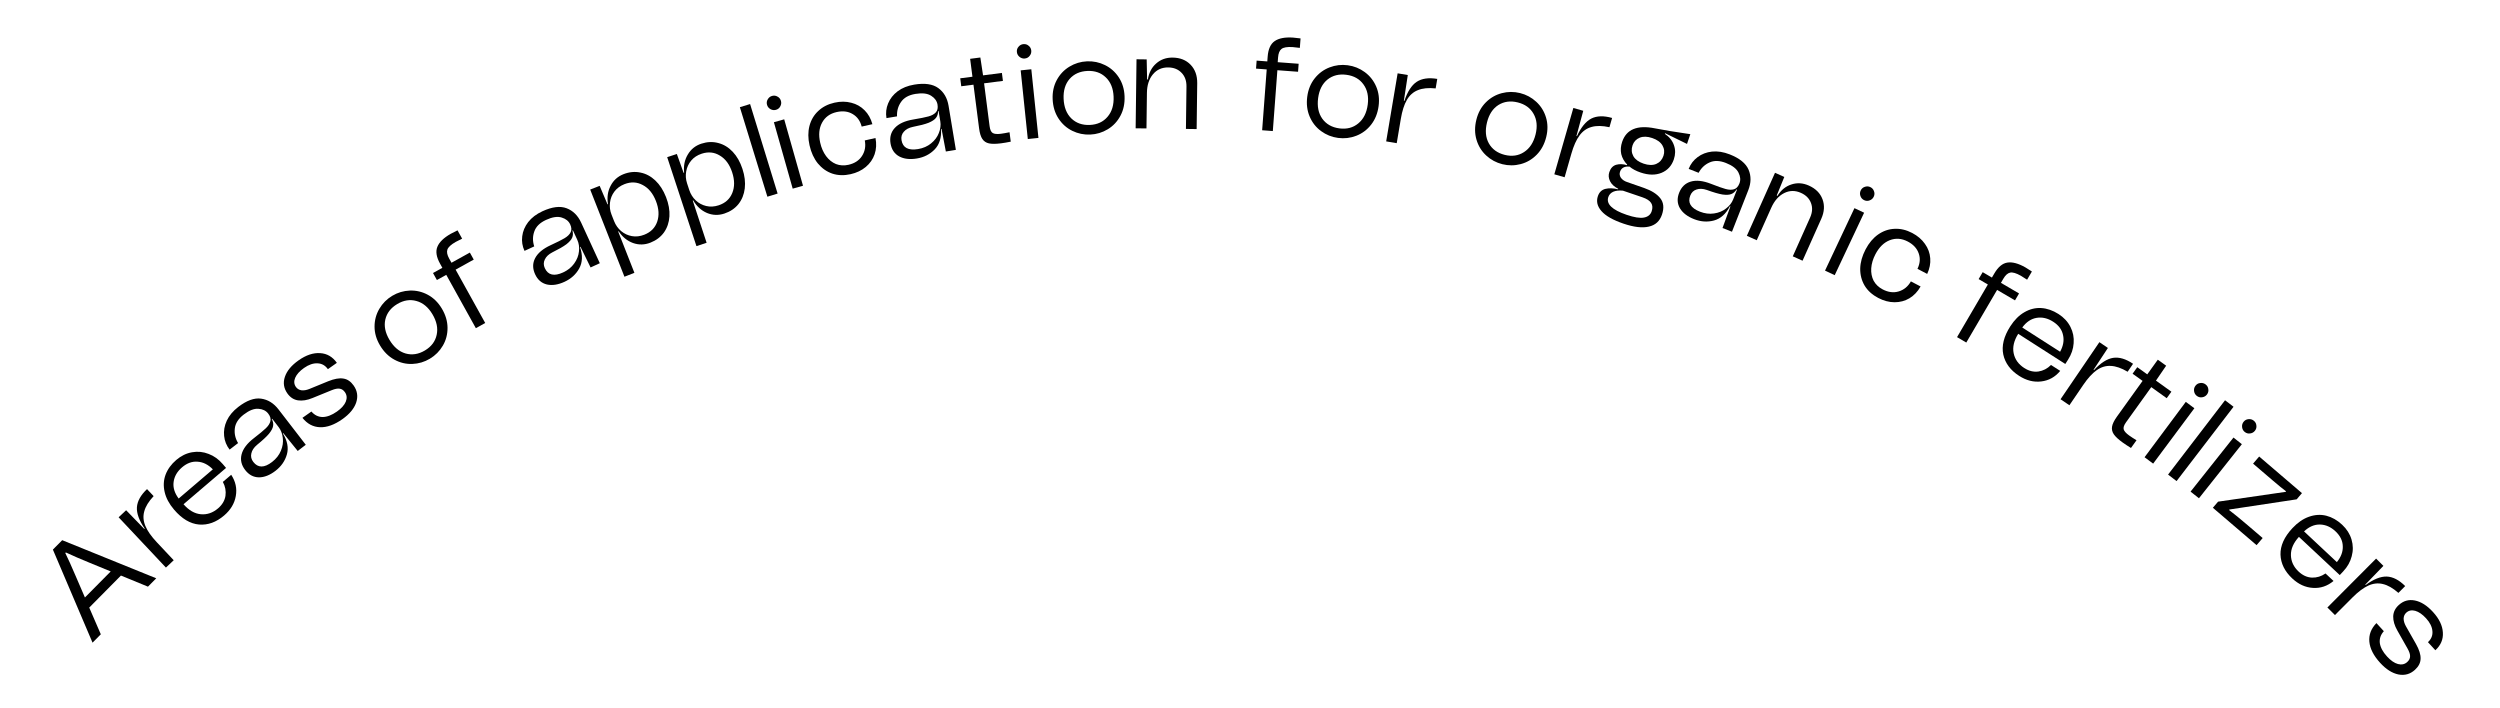 <?xml version="1.0" encoding="UTF-8"?> <svg xmlns="http://www.w3.org/2000/svg" width="897" height="254" viewBox="0 0 897 254" fill="none"><path d="M56.06 207.493L53.089 210.495L43.395 206.506L32.016 218.003L36.172 227.587L33.201 230.589L18.977 197.196L22.319 193.819L56.06 207.493ZM30.47 214.379L39.721 205.031L31.898 201.813C28.883 200.584 26.127 199.388 23.632 198.224L23.429 198.429C24.39 200.37 25.603 203.056 27.069 206.488L30.47 214.379Z" fill="black"></path><path d="M51.912 189.66C49.919 186.746 48.99 184.193 49.125 182.002C49.284 179.788 50.493 177.618 52.755 175.491L55.122 178.009C53.344 179.901 52.224 181.723 51.763 183.475C51.279 185.203 51.418 186.962 52.178 188.751C52.916 190.517 54.283 192.46 56.278 194.581L62.328 201.015L59.531 203.646L42.563 185.604L45.255 183.071L51.773 189.791L51.912 189.66Z" fill="black"></path><path d="M81.109 167.893L65.85 180.921C67.765 183.115 69.838 184.311 72.07 184.51C74.301 184.708 76.354 184.008 78.228 182.408C79.737 181.12 80.626 179.624 80.897 177.92C81.147 176.192 80.836 174.522 79.964 172.91L82.958 170.354C84.539 172.748 85.088 175.288 84.604 177.974C84.144 180.639 82.746 182.968 80.409 184.963C77.586 187.373 74.596 188.454 71.438 188.205C68.259 187.931 65.267 186.152 62.462 182.866C60.696 180.798 59.569 178.689 59.08 176.539C58.57 174.366 58.677 172.297 59.399 170.334C60.146 168.35 61.432 166.579 63.257 165.021C64.985 163.545 66.873 162.628 68.922 162.267C70.97 161.907 72.952 162.108 74.866 162.872C76.784 163.591 78.47 164.802 79.925 166.506L81.109 167.893ZM65.329 167.67C63.577 169.166 62.565 170.913 62.294 172.912C62.023 174.91 62.626 176.899 64.105 178.876L76.37 168.404C74.711 166.707 72.899 165.793 70.935 165.66C68.974 165.483 67.106 166.153 65.329 167.67Z" fill="black"></path><path d="M87.972 168.649C86.605 166.875 86.173 165.006 86.678 163.04C87.189 161.03 88.66 159.087 91.093 157.211C93.069 155.687 94.5 154.503 95.385 153.659C96.269 152.815 96.812 151.972 97.012 151.131C97.237 150.27 96.978 149.358 96.236 148.396C95.434 147.357 94.265 146.783 92.728 146.676C91.17 146.543 89.404 147.239 87.427 148.763C85.501 150.249 84.442 151.914 84.249 153.76C84.037 155.581 84.428 157.32 85.423 158.977L82.382 161.322C81.249 159.852 80.593 158.216 80.415 156.413C80.218 154.585 80.533 152.767 81.36 150.957C82.212 149.128 83.589 147.48 85.489 146.015C88.505 143.689 91.234 142.696 93.677 143.034C96.12 143.373 98.202 144.657 99.921 146.887L109.712 159.582L106.823 161.81L101.629 155.389L101.477 155.507C103.119 158.16 103.604 160.675 102.932 163.053C102.266 165.385 100.906 167.343 98.854 168.925C96.827 170.489 94.843 171.271 92.904 171.271C90.945 171.246 89.301 170.372 87.972 168.649ZM90.881 165.739C92.561 167.919 94.808 167.924 97.621 165.754C99.091 164.621 100.141 163.285 100.774 161.747C101.431 160.189 101.664 158.656 101.47 157.148C101.303 155.621 100.799 154.312 99.958 153.223L97.672 150.258L97.52 150.375C97.98 151.233 98.135 152.063 97.985 152.865C97.862 153.648 97.365 154.576 96.496 155.65C95.608 156.699 94.182 158.021 92.219 159.615C91.093 160.565 90.412 161.595 90.178 162.705C89.923 163.79 90.158 164.802 90.881 165.739Z" fill="black"></path><path d="M122.83 150.408C119.978 152.416 117.308 153.376 114.82 153.288C112.332 153.2 110.23 152.077 108.515 149.919L111.734 147.654C112.841 148.948 114.185 149.607 115.766 149.629C117.354 149.606 119.064 148.95 120.896 147.661C122.492 146.537 123.545 145.365 124.056 144.145C124.574 142.88 124.474 141.737 123.756 140.716C123.24 139.984 122.612 139.565 121.873 139.459C121.16 139.335 120.21 139.515 119.023 139.998L112.09 142.824C110.21 143.599 108.486 143.874 106.918 143.648C105.376 143.403 104.107 142.574 103.112 141.161C101.805 139.303 101.506 137.322 102.216 135.217C102.934 133.068 104.575 131.091 107.139 129.286C109.834 127.389 112.418 126.529 114.891 126.705C117.345 126.856 119.336 128.018 120.865 130.189L117.647 132.455C116.707 131.121 115.473 130.424 113.945 130.365C112.398 130.28 110.774 130.836 109.073 132.034C107.503 133.139 106.45 134.311 105.913 135.55C105.402 136.77 105.488 137.864 106.169 138.832C106.63 139.487 107.284 139.887 108.131 140.034C108.986 140.137 109.919 139.989 110.93 139.59L117.717 136.808C119.941 135.908 121.766 135.582 123.192 135.83C124.627 136.033 125.86 136.868 126.892 138.333C128.218 140.217 128.518 142.256 127.793 144.449C127.049 146.617 125.394 148.603 122.83 150.408Z" fill="black"></path><path d="M154.243 128.707C152.293 129.873 150.187 130.498 147.926 130.582C145.665 130.666 143.509 130.147 141.458 129.024C139.407 127.901 137.709 126.214 136.362 123.961C135.049 121.764 134.391 119.51 134.389 117.2C134.388 114.889 134.959 112.758 136.104 110.806C137.248 108.854 138.796 107.296 140.746 106.13C142.696 104.964 144.801 104.339 147.063 104.255C149.324 104.171 151.472 104.676 153.506 105.772C155.54 106.867 157.214 108.513 158.528 110.711C159.874 112.963 160.556 115.258 160.574 117.596C160.593 119.934 160.029 122.079 158.885 124.03C157.74 125.982 156.193 127.541 154.243 128.707ZM152.469 125.741C154.777 124.361 156.179 122.498 156.677 120.15C157.202 117.785 156.693 115.312 155.149 112.73C153.639 110.203 151.726 108.625 149.411 107.996C147.123 107.35 144.826 107.717 142.519 109.096C140.212 110.475 138.788 112.333 138.246 114.67C137.732 116.991 138.23 119.415 139.741 121.942C141.284 124.524 143.208 126.151 145.512 126.824C147.843 127.481 150.162 127.12 152.469 125.741Z" fill="black"></path><path d="M163.458 86.824C161.795 87.784 160.816 88.692 160.524 89.55C160.231 90.407 160.442 91.48 161.156 92.767L161.994 94.278L168.584 90.623L169.981 93.141L163.475 96.75L174.092 115.89L170.734 117.753L160.117 98.613L156.759 100.475L155.362 97.957L158.72 96.094L157.882 94.583C156.578 92.233 156.256 90.234 156.916 88.587C157.588 86.897 159.19 85.331 161.721 83.891C162.197 83.627 163.01 83.212 164.16 82.647L165.813 85.628C164.607 86.224 163.822 86.623 163.458 86.824Z" fill="black"></path><path d="M191.999 98.407C191.063 96.372 191.061 94.453 191.993 92.651C192.941 90.806 194.81 89.242 197.601 87.958C199.869 86.915 201.528 86.081 202.58 85.457C203.631 84.833 204.348 84.133 204.731 83.358C205.144 82.569 205.096 81.623 204.588 80.518C204.039 79.326 203.028 78.506 201.554 78.057C200.066 77.579 198.188 77.861 195.92 78.904C193.711 79.92 192.305 81.306 191.704 83.062C191.089 84.789 191.081 86.571 191.68 88.409L188.191 90.014C187.416 88.328 187.143 86.586 187.374 84.79C187.591 82.964 188.305 81.262 189.516 79.683C190.756 78.091 192.467 76.794 194.647 75.791C198.107 74.2 200.989 73.843 203.295 74.72C205.6 75.597 207.341 77.315 208.518 79.873L215.216 94.438L211.902 95.963L208.278 88.542L208.104 88.622C209.11 91.576 209.019 94.136 207.832 96.302C206.66 98.426 204.897 100.03 202.542 101.113C200.216 102.183 198.108 102.501 196.218 102.067C194.314 101.604 192.908 100.384 191.999 98.407ZM195.485 96.222C196.635 98.723 198.823 99.231 202.05 97.746C203.737 96.971 205.06 95.904 206.021 94.547C207.01 93.176 207.58 91.734 207.729 90.221C207.908 88.695 207.71 87.306 207.135 86.056L205.57 82.655L205.396 82.735C205.652 83.674 205.617 84.518 205.292 85.266C204.996 86.001 204.304 86.795 203.217 87.647C202.116 88.47 200.431 89.439 198.161 90.553C196.85 91.227 195.956 92.078 195.479 93.108C194.988 94.109 194.99 95.147 195.485 96.222Z" fill="black"></path><path d="M223.723 62.492C225.778 61.685 227.799 61.492 229.787 61.915C231.764 62.307 233.547 63.257 235.136 64.764C236.725 66.272 237.999 68.246 238.959 70.689C239.918 73.131 240.329 75.445 240.191 77.631C240.053 79.817 239.399 81.741 238.23 83.404C237.049 85.037 235.431 86.257 233.376 87.064C231.292 87.883 229.211 87.927 227.136 87.195C225.049 86.433 223.328 85.029 221.974 82.983L221.796 83.053L227.623 97.885L224.049 99.29L211.762 68.016L215.158 66.683L217.969 73.314L218.148 73.243C217.747 70.823 218.057 68.638 219.08 66.689C220.09 64.71 221.638 63.312 223.723 62.492ZM231.174 84.216C233.498 83.303 235.037 81.753 235.794 79.565C236.568 77.335 236.417 74.85 235.34 72.11C234.264 69.37 232.689 67.462 230.616 66.385C228.56 65.267 226.371 65.165 224.048 66.078C222.529 66.674 221.329 67.558 220.449 68.73C219.568 69.901 219.04 71.226 218.864 72.704C218.677 74.153 218.864 75.592 219.426 77.022L220.339 79.345C220.9 80.775 221.749 81.971 222.884 82.935C224.007 83.869 225.29 84.465 226.732 84.724C228.175 84.982 229.655 84.813 231.174 84.216Z" fill="black"></path><path d="M251.641 51.551C253.739 50.861 255.768 50.784 257.729 51.318C259.68 51.822 261.406 52.871 262.907 54.466C264.409 56.06 265.569 58.104 266.389 60.597C267.209 63.09 267.488 65.423 267.226 67.598C266.964 69.772 266.202 71.657 264.941 73.25C263.67 74.814 261.985 75.94 259.888 76.63C257.76 77.33 255.681 77.255 253.65 76.407C251.61 75.529 249.971 74.03 248.735 71.91L248.553 71.97L253.531 87.108L249.883 88.308L239.387 56.389L242.853 55.249L245.284 62.029L245.467 61.969C245.203 59.529 245.637 57.366 246.768 55.478C247.889 53.56 249.513 52.251 251.641 51.551ZM257.851 73.662C260.222 72.882 261.847 71.421 262.726 69.28C263.625 67.097 263.615 64.608 262.695 61.811C261.776 59.015 260.312 57.02 258.303 55.828C256.314 54.596 254.134 54.369 251.763 55.149C250.213 55.659 248.965 56.473 248.019 57.593C247.074 58.712 246.471 60.005 246.212 61.471C245.943 62.907 246.049 64.355 246.529 65.814L247.308 68.185C247.788 69.644 248.567 70.887 249.646 71.913C250.715 72.909 251.962 73.577 253.387 73.917C254.813 74.257 256.301 74.172 257.851 73.662Z" fill="black"></path><path d="M275.337 70.578L265.463 38.462L269.134 37.333L279.008 69.45L275.337 70.578Z" fill="black"></path><path d="M278.414 39.408C277.737 39.6 277.082 39.519 276.45 39.166C275.818 38.813 275.406 38.297 275.214 37.62C275.014 36.912 275.095 36.257 275.457 35.656C275.81 35.024 276.325 34.612 277.003 34.42C277.711 34.22 278.365 34.301 278.967 34.663C279.59 34.985 280.002 35.5 280.202 36.209C280.394 36.886 280.313 37.541 279.96 38.173C279.637 38.796 279.122 39.208 278.414 39.408ZM284.421 67.689L277.677 43.857L281.372 42.812L288.116 66.644L284.421 67.689Z" fill="black"></path><path d="M290.46 52.133C289.899 49.635 289.889 47.325 290.429 45.203C290.993 43.043 292.049 41.248 293.597 39.818C295.139 38.356 297.08 37.363 299.422 36.837C301.545 36.36 303.547 36.369 305.43 36.864C307.305 37.329 308.902 38.233 310.221 39.576C311.532 40.889 312.463 42.549 313.012 44.557L309.172 45.42C308.647 43.374 307.572 41.877 305.949 40.929C304.319 39.951 302.396 39.711 300.179 40.209C297.775 40.749 296.029 42.026 294.94 44.042C293.875 46.019 293.655 48.398 294.28 51.176C294.7 53.05 295.407 54.662 296.399 56.013C297.385 57.333 298.565 58.282 299.941 58.858C301.341 59.397 302.837 59.487 304.429 59.129C306.615 58.638 308.232 57.586 309.28 55.973C310.352 54.322 310.688 52.459 310.287 50.385L314.128 49.522C314.528 51.596 314.423 53.539 313.813 55.349C313.196 57.127 312.142 58.643 310.653 59.896C309.163 61.149 307.341 62.017 305.187 62.501C302.845 63.027 300.665 62.959 298.647 62.297C296.622 61.604 294.889 60.387 293.448 58.644C292.038 56.895 291.042 54.724 290.46 52.133Z" fill="black"></path><path d="M319.526 51.478C319.159 49.268 319.663 47.417 321.037 45.923C322.437 44.394 324.653 43.377 327.683 42.874C330.145 42.465 331.966 42.098 333.145 41.773C334.323 41.448 335.199 40.962 335.773 40.315C336.379 39.663 336.582 38.737 336.383 37.538C336.168 36.243 335.408 35.185 334.104 34.364C332.795 33.511 330.909 33.288 328.447 33.697C326.048 34.095 324.327 35.062 323.284 36.598C322.236 38.102 321.759 39.819 321.852 41.75L318.064 42.378C317.76 40.547 317.956 38.796 318.652 37.123C319.342 35.419 320.479 33.965 322.063 32.762C323.679 31.553 325.671 30.752 328.039 30.359C331.795 29.735 334.67 30.15 336.663 31.604C338.656 33.057 339.883 35.173 340.344 37.95L342.969 53.766L339.37 54.364L337.829 46.25L337.639 46.282C337.832 49.396 337.07 51.842 335.354 53.619C333.664 55.359 331.541 56.442 328.984 56.866C326.458 57.285 324.341 57.036 322.632 56.12C320.917 55.172 319.882 53.624 319.526 51.478ZM323.464 50.289C323.915 53.004 325.892 54.07 329.396 53.489C331.227 53.185 332.785 52.505 334.069 51.448C335.385 50.386 336.314 49.145 336.857 47.725C337.432 46.3 337.606 44.909 337.381 43.551L336.768 39.858L336.578 39.889C336.578 40.862 336.322 41.667 335.811 42.303C335.332 42.934 334.456 43.518 333.182 44.053C331.904 44.558 330.023 45.048 327.539 45.525C326.098 45.83 325.011 46.415 324.279 47.283C323.542 48.119 323.27 49.121 323.464 50.289Z" fill="black"></path><path d="M359.848 29.026L353.088 29.896L355.068 45.273C355.235 46.574 355.615 47.396 356.208 47.739C356.8 48.083 357.763 48.169 359.096 47.997C359.953 47.886 360.994 47.704 362.22 47.45L362.655 50.83C361.334 51.096 360.166 51.295 359.151 51.426C357.31 51.663 355.875 51.67 354.846 51.448C353.817 51.225 353.023 50.698 352.465 49.867C351.906 49.035 351.514 47.747 351.29 46.001L349.279 30.386L344.9 30.95L344.532 28.093L348.912 27.53L348.084 21.103L351.75 20.631L352.72 27.039L359.481 26.169L359.848 29.026Z" fill="black"></path><path d="M367.706 20.991C367.006 21.063 366.375 20.871 365.813 20.415C365.251 19.959 364.933 19.38 364.86 18.68C364.784 17.948 364.976 17.317 365.436 16.787C365.892 16.224 366.471 15.907 367.171 15.834C367.903 15.758 368.534 15.95 369.065 16.41C369.623 16.834 369.941 17.413 370.017 18.145C370.089 18.845 369.898 19.476 369.441 20.038C369.017 20.597 368.438 20.915 367.706 20.991ZM368.775 49.883L366.218 25.247L370.037 24.851L372.594 49.486L368.775 49.883Z" fill="black"></path><path d="M391.176 48.283C388.907 48.383 386.757 47.934 384.726 46.935C382.696 45.935 381.045 44.455 379.773 42.493C378.501 40.532 377.808 38.24 377.692 35.619C377.578 33.061 378.069 30.765 379.165 28.731C380.26 26.696 381.774 25.092 383.708 23.917C385.642 22.743 387.744 22.105 390.014 22.005C392.284 21.904 394.434 22.354 396.464 23.353C398.494 24.352 400.144 25.817 401.415 27.747C402.685 29.676 403.377 31.92 403.49 34.477C403.606 37.099 403.117 39.443 402.024 41.509C400.93 43.575 399.416 45.196 397.482 46.371C395.548 47.545 393.446 48.183 391.176 48.283ZM391.024 44.831C393.709 44.712 395.828 43.737 397.381 41.907C398.965 40.075 399.691 37.656 399.558 34.651C399.428 31.71 398.494 29.413 396.755 27.761C395.048 26.106 392.852 25.339 390.167 25.457C387.481 25.576 385.346 26.535 383.76 28.335C382.206 30.134 381.494 32.504 381.624 35.445C381.757 38.45 382.677 40.795 384.385 42.481C386.126 44.166 388.338 44.949 391.024 44.831Z" fill="black"></path><path d="M420.75 20.663C423.437 20.697 425.587 21.556 427.198 23.24C428.808 24.925 429.597 27.127 429.562 29.847L429.354 46.31L425.514 46.261L425.707 31.046C425.733 28.998 425.145 27.359 423.945 26.128C422.745 24.864 421.153 24.22 419.169 24.195C416.897 24.166 415.062 24.991 413.665 26.67C412.268 28.348 411.552 30.563 411.517 33.315L411.355 46.082L407.468 46.033L407.781 21.267L411.429 21.313L411.578 28.515L411.866 28.519C412.216 26.123 413.2 24.215 414.818 22.796C416.437 21.344 418.414 20.633 420.75 20.663Z" fill="black"></path><path d="M463.759 16.889C461.842 16.778 460.525 17 459.81 17.556C459.094 18.113 458.681 19.125 458.572 20.592L458.443 22.316L465.957 22.878L465.742 25.75L458.323 25.195L456.689 47.022L452.859 46.735L454.494 24.908L450.665 24.621L450.88 21.749L454.709 22.036L454.838 20.313C455.039 17.632 455.867 15.785 457.323 14.771C458.813 13.727 461.011 13.298 463.917 13.484C464.46 13.524 465.367 13.624 466.639 13.784L466.384 17.182C465.049 17.018 464.173 16.921 463.759 16.889Z" fill="black"></path><path d="M480.103 49.487C477.851 49.189 475.813 48.37 473.989 47.031C472.165 45.691 470.799 43.945 469.89 41.791C468.982 39.636 468.7 37.259 469.044 34.658C469.381 32.12 470.266 29.945 471.701 28.134C473.135 26.323 474.907 25.008 477.017 24.191C479.127 23.373 481.308 23.113 483.56 23.412C485.812 23.71 487.85 24.529 489.674 25.868C491.498 27.208 492.867 28.939 493.78 31.061C494.693 33.183 494.981 35.513 494.644 38.051C494.3 40.653 493.408 42.875 491.969 44.718C490.531 46.56 488.756 47.891 486.647 48.709C484.537 49.526 482.356 49.786 480.103 49.487ZM480.558 46.062C483.222 46.415 485.479 45.826 487.328 44.296C489.209 42.77 490.347 40.516 490.743 37.534C491.129 34.615 490.612 32.19 489.189 30.259C487.798 28.331 485.771 27.191 483.106 26.838C480.441 26.484 478.171 27.055 476.294 28.549C474.449 30.048 473.333 32.256 472.946 35.175C472.551 38.157 473.047 40.627 474.433 42.587C475.851 44.55 477.893 45.708 480.558 46.062Z" fill="black"></path><path d="M503.894 36.208C505.009 32.859 506.481 30.575 508.308 29.358C510.167 28.145 512.627 27.797 515.688 28.312L515.114 31.72C512.532 31.448 510.403 31.657 508.729 32.349C507.061 33.009 505.744 34.183 504.778 35.87C503.818 37.526 503.096 39.789 502.613 42.661L501.147 51.37L497.36 50.733L501.471 26.309L505.116 26.922L503.704 36.176L503.894 36.208Z" fill="black"></path><path d="M539.041 58.916C536.837 58.365 534.904 57.321 533.243 55.785C531.582 54.248 530.421 52.359 529.761 50.116C529.101 47.873 529.089 45.479 529.725 42.933C530.346 40.449 531.471 38.389 533.1 36.751C534.73 35.113 536.639 34.007 538.828 33.432C541.016 32.857 543.212 32.845 545.417 33.396C547.621 33.947 549.554 34.99 551.215 36.527C552.876 38.063 554.04 39.937 554.708 42.149C555.376 44.361 555.4 46.709 554.779 49.192C554.143 51.738 553.007 53.845 551.369 55.514C549.732 57.183 547.819 58.305 545.631 58.88C543.442 59.454 541.246 59.466 539.041 58.916ZM539.879 55.563C542.487 56.214 544.796 55.884 546.806 54.572C548.847 53.268 550.232 51.157 550.961 48.238C551.674 45.382 551.433 42.914 550.238 40.834C549.073 38.762 547.187 37.4 544.579 36.749C541.971 36.097 539.651 36.408 537.617 37.681C535.615 38.962 534.257 41.031 533.544 43.887C532.815 46.805 533.029 49.316 534.185 51.419C535.373 53.53 537.271 54.911 539.879 55.563Z" fill="black"></path><path d="M565.815 48.844C567.299 45.641 569.018 43.538 570.971 42.533C572.954 41.538 575.438 41.468 578.421 42.323L577.468 45.645C574.933 45.085 572.794 45.054 571.053 45.553C569.321 46.022 567.88 47.04 566.731 48.608C565.591 50.145 564.62 52.313 563.817 55.112L561.382 63.602L557.691 62.543L564.52 38.735L568.073 39.754L565.63 48.791L565.815 48.844Z" fill="black"></path><path d="M605.298 51.641L597.474 47.813L597.351 48.025C598.974 49.118 600.063 50.486 600.62 52.128C601.187 53.741 601.172 55.425 600.574 57.183C599.781 59.515 598.303 61.126 596.143 62.013C593.982 62.9 591.477 62.86 588.63 61.891C587.024 61.345 585.708 60.644 584.681 59.788C582.88 59.615 581.743 60.225 581.269 61.619C581.012 62.376 581.119 63.105 581.59 63.806C582.102 64.488 582.827 64.988 583.767 65.307L589.931 67.455C592.617 68.402 594.548 69.633 595.723 71.148C596.928 72.674 597.123 74.633 596.309 77.026C595.516 79.359 593.949 80.786 591.608 81.308C589.257 81.861 586.233 81.508 582.537 80.251C578.72 78.953 576.073 77.444 574.596 75.725C573.108 74.036 572.684 72.252 573.323 70.374C573.797 68.981 574.682 68.116 575.98 67.78C577.307 67.454 578.83 67.498 580.548 67.914L580.61 67.732C579.197 67.015 578.221 66.108 577.682 65.012C577.142 63.916 577.057 62.822 577.428 61.732C577.902 60.338 578.722 59.468 579.888 59.121C581.084 58.784 582.369 58.832 583.743 59.266L583.82 59.039C582.744 57.929 582.038 56.675 581.703 55.276C581.408 53.858 581.518 52.391 582.033 50.877C583.558 46.393 587.469 44.782 593.766 46.045C596.899 46.671 601.14 47.37 606.488 48.142L605.298 51.641ZM596.848 55.915C597.291 54.612 597.172 53.372 596.491 52.194C595.81 51.016 594.591 50.128 592.834 49.531C591.077 48.933 589.569 48.894 588.311 49.412C587.053 49.931 586.203 50.841 585.759 52.144C585.285 53.538 585.384 54.838 586.054 56.047C586.735 57.225 587.954 58.113 589.712 58.71C591.469 59.308 592.976 59.347 594.234 58.829C595.503 58.28 596.374 57.309 596.848 55.915ZM582.306 68.41C580.9 68.27 579.74 68.4 578.827 68.799C577.944 69.208 577.359 69.837 577.07 70.685C576.225 73.17 578.408 75.298 583.619 77.07C586.346 77.998 588.413 78.329 589.821 78.064C591.26 77.81 592.19 77.062 592.613 75.82C593.015 74.638 592.95 73.636 592.419 72.813C591.887 71.99 590.849 71.316 589.304 70.79L582.306 68.41Z" fill="black"></path><path d="M602.48 69.157C603.299 67.072 604.681 65.741 606.626 65.163C608.613 64.568 611.036 64.832 613.896 65.954C616.219 66.866 617.97 67.485 619.149 67.81C620.328 68.135 621.329 68.167 622.153 67.906C623.008 67.657 623.657 66.967 624.101 65.835C624.58 64.613 624.471 63.316 623.773 61.942C623.086 60.538 621.581 59.38 619.258 58.468C616.994 57.579 615.021 57.527 613.338 58.31C611.667 59.064 610.377 60.293 609.467 61.999L605.892 60.596C606.57 58.868 607.637 57.465 609.092 56.386C610.558 55.277 612.28 54.612 614.258 54.391C616.265 54.182 618.385 54.516 620.62 55.393C624.164 56.784 626.419 58.615 627.385 60.884C628.35 63.154 628.319 65.599 627.29 68.221L621.432 83.144L618.036 81.811L620.874 74.056L620.695 73.986C619.263 76.758 617.355 78.467 614.97 79.113C612.627 79.74 610.249 79.58 607.836 78.633C605.453 77.698 603.763 76.398 602.766 74.735C601.781 73.042 601.685 71.182 602.48 69.157ZM606.471 70.156C605.466 72.718 606.616 74.648 609.923 75.945C611.65 76.624 613.336 76.838 614.981 76.59C616.655 76.353 618.089 75.765 619.283 74.824C620.508 73.895 621.371 72.79 621.874 71.509L623.242 68.024L623.063 67.954C622.563 68.789 621.931 69.349 621.166 69.633C620.431 69.929 619.38 69.98 618.012 69.787C616.656 69.564 614.789 69.021 612.413 68.157C611.019 67.678 609.786 67.624 608.712 67.993C607.651 68.333 606.904 69.054 606.471 70.156Z" fill="black"></path><path d="M649.021 66.584C651.475 67.681 653.108 69.322 653.919 71.507C654.73 73.692 654.581 76.026 653.471 78.509L646.755 93.541L643.249 91.974L649.456 78.082C650.292 76.212 650.402 74.474 649.788 72.868C649.187 71.232 647.981 70.01 646.169 69.201C644.095 68.274 642.084 68.304 640.136 69.291C638.188 70.278 636.652 72.028 635.529 74.54L630.321 86.198L626.771 84.611L636.875 61.998L640.206 63.486L637.488 70.158L637.751 70.275C639.022 68.215 640.682 66.853 642.73 66.192C644.791 65.5 646.888 65.631 649.021 66.584Z" fill="black"></path><path d="M668.849 71.815C668.212 71.515 667.771 71.024 667.526 70.343C667.281 69.661 667.309 69.002 667.609 68.365C667.922 67.699 668.413 67.258 669.081 67.042C669.762 66.797 670.421 66.825 671.058 67.125C671.724 67.439 672.165 67.929 672.381 68.597C672.64 69.249 672.612 69.909 672.298 70.574C671.998 71.211 671.508 71.652 670.826 71.897C670.174 72.156 669.515 72.128 668.849 71.815ZM654.819 97.094L665.373 74.688L668.847 76.324L658.293 98.731L654.819 97.094Z" fill="black"></path><path d="M669.38 89.459C670.569 87.192 672.057 85.424 673.842 84.156C675.67 82.875 677.637 82.19 679.743 82.102C681.863 81.986 683.987 82.485 686.112 83.6C688.039 84.61 689.56 85.913 690.674 87.51C691.803 89.077 692.435 90.8 692.57 92.678C692.721 94.527 692.355 96.395 691.474 98.282L687.989 96.454C688.913 94.553 689.063 92.717 688.439 90.945C687.83 89.144 686.519 87.715 684.507 86.66C682.325 85.516 680.166 85.359 678.032 86.191C675.941 87.01 674.234 88.68 672.911 91.202C672.019 92.902 671.514 94.589 671.396 96.261C671.292 97.905 671.578 99.392 672.254 100.722C672.973 102.038 674.055 103.076 675.5 103.834C677.484 104.874 679.397 105.119 681.24 104.568C683.126 104.003 684.588 102.8 685.625 100.96L689.111 102.788C688.074 104.628 686.736 106.041 685.1 107.025C683.478 107.982 681.694 108.455 679.748 108.446C677.801 108.437 675.85 107.92 673.895 106.894C671.77 105.78 670.152 104.317 669.042 102.506C667.947 100.667 667.414 98.617 667.443 96.356C667.501 94.11 668.147 91.811 669.38 89.459Z" fill="black"></path><path d="M725.093 98.944C723.42 98.002 722.14 97.623 721.252 97.808C720.365 97.993 719.55 98.721 718.806 99.992L717.933 101.483L724.437 105.29L722.982 107.775L716.561 104.017L705.504 122.906L702.19 120.966L713.247 102.077L709.933 100.137L711.388 97.651L714.702 99.591L715.575 98.1C716.933 95.78 718.489 94.485 720.242 94.213C722.039 93.93 724.202 94.511 726.732 95.954C727.201 96.229 727.972 96.717 729.044 97.419L727.323 100.36C726.195 99.626 725.452 99.154 725.093 98.944Z" fill="black"></path><path d="M741.029 130.594L724.136 119.768C722.592 122.237 722.048 124.568 722.505 126.761C722.962 128.954 724.227 130.715 726.302 132.045C727.972 133.115 729.662 133.533 731.371 133.298C733.097 133.036 734.605 132.254 735.896 130.953L739.21 133.076C737.376 135.284 735.105 136.546 732.394 136.861C729.71 137.194 727.075 136.531 724.489 134.874C721.364 132.871 719.462 130.322 718.785 127.228C718.125 124.106 718.961 120.727 721.291 117.09C722.759 114.799 724.451 113.109 726.366 112.018C728.299 110.9 730.309 110.402 732.397 110.524C734.512 110.663 736.58 111.381 738.601 112.676C740.514 113.901 741.94 115.442 742.879 117.298C743.818 119.154 744.199 121.109 744.023 123.163C743.892 125.207 743.222 127.172 742.013 129.058L741.029 130.594ZM736.667 115.427C734.727 114.184 732.761 113.722 730.77 114.042C728.778 114.362 727.051 115.516 725.586 117.505L739.165 126.207C740.308 124.127 740.658 122.128 740.215 120.209C739.816 118.281 738.634 116.687 736.667 115.427Z" fill="black"></path><path d="M751.327 132.776C753.739 130.198 756.03 128.738 758.199 128.395C760.394 128.07 762.775 128.78 765.341 130.527L763.396 133.384C761.163 132.058 759.142 131.359 757.332 131.289C755.54 131.192 753.853 131.708 752.272 132.838C750.708 133.941 749.107 135.697 747.468 138.104L742.499 145.405L739.324 143.245L753.26 122.769L756.315 124.849L751.168 132.668L751.327 132.776Z" fill="black"></path><path d="M777.415 142.877L771.878 138.902L762.837 151.497C762.072 152.563 761.789 153.423 761.988 154.078C762.187 154.734 762.833 155.453 763.925 156.237C764.627 156.741 765.512 157.318 766.582 157.967L764.595 160.736C763.447 160.03 762.457 159.379 761.625 158.781C760.118 157.699 759.063 156.726 758.463 155.861C757.862 154.997 757.641 154.07 757.8 153.081C757.958 152.092 758.551 150.882 759.577 149.452L768.759 136.663L765.172 134.088L766.851 131.748L770.439 134.323L774.218 129.059L777.22 131.215L773.558 136.563L779.095 140.538L777.415 142.877Z" fill="black"></path><path d="M788.239 142.064C787.674 141.643 787.34 141.075 787.235 140.358C787.13 139.642 787.288 139.001 787.708 138.437C788.148 137.847 788.716 137.512 789.414 137.433C790.13 137.328 790.771 137.486 791.335 137.906C791.926 138.346 792.26 138.914 792.34 139.612C792.463 140.303 792.306 140.943 791.866 141.533C791.445 142.098 790.877 142.433 790.161 142.537C789.47 142.661 788.829 142.504 788.239 142.064ZM769.468 164.054L784.262 144.189L787.342 146.483L772.548 166.347L769.468 164.054Z" fill="black"></path><path d="M777.904 170.281L798.343 143.613L801.391 145.949L780.951 172.617L777.904 170.281Z" fill="black"></path><path d="M805.414 154.989C804.863 154.552 804.546 153.973 804.463 153.254C804.38 152.534 804.558 151.899 804.996 151.348C805.453 150.771 806.032 150.454 806.731 150.397C807.451 150.314 808.086 150.491 808.637 150.929C809.214 151.387 809.531 151.965 809.588 152.665C809.691 153.359 809.514 153.994 809.056 154.571C808.618 155.122 808.04 155.439 807.32 155.522C806.626 155.624 805.991 155.447 805.414 154.989ZM785.975 176.39L801.374 156.991L804.381 159.379L788.983 178.778L785.975 176.39Z" fill="black"></path><path d="M793.976 182.184L795.848 179.996L820.153 176.469L820.205 176.26C819.146 175.48 817.595 174.217 815.552 172.469L813.291 170.535L808.403 166.354L810.588 163.8L825.943 176.937L824.04 179.162L799.881 182.814L799.829 183.022C801.785 184.527 804.039 186.371 806.592 188.555L811.844 193.048L809.66 195.602L793.976 182.184Z" fill="black"></path><path d="M839.506 206.337L824.854 192.63C822.888 194.779 821.931 196.973 821.983 199.212C822.035 201.452 822.961 203.413 824.76 205.097C826.209 206.452 827.795 207.169 829.519 207.248C831.264 207.303 832.889 206.807 834.393 205.761L837.268 208.45C835.065 210.289 832.602 211.118 829.879 210.937C827.18 210.778 824.708 209.649 822.465 207.55C819.754 205.015 818.346 202.164 818.241 198.998C818.157 195.808 819.591 192.636 822.542 189.481C824.4 187.495 826.37 186.139 828.451 185.413C830.555 184.664 832.622 184.538 834.653 185.036C836.708 185.557 838.612 186.636 840.365 188.276C842.024 189.828 843.147 191.602 843.734 193.597C844.322 195.593 844.343 197.584 843.798 199.572C843.298 201.558 842.283 203.37 840.753 205.005L839.506 206.337ZM837.964 190.631C836.282 189.057 834.432 188.247 832.416 188.201C830.399 188.155 828.491 188.977 826.691 190.667L838.468 201.685C839.969 199.847 840.676 197.944 840.588 195.977C840.545 194.009 839.67 192.227 837.964 190.631Z" fill="black"></path><path d="M848.795 209.9C851.642 207.813 854.163 206.802 856.358 206.866C858.576 206.952 860.784 208.091 862.983 210.281L860.544 212.73C858.594 211.014 856.737 209.954 854.971 209.55C853.228 209.123 851.475 209.318 849.712 210.136C847.971 210.932 846.073 212.361 844.017 214.424L837.784 220.68L835.064 217.97L852.545 200.424L855.163 203.033L848.659 209.765L848.795 209.9Z" fill="black"></path><path d="M854 237.831C851.646 235.257 850.354 232.731 850.125 230.252C849.895 227.773 850.742 225.546 852.665 223.57L855.321 226.474C854.178 227.737 853.696 229.154 853.875 230.725C854.099 232.298 854.967 233.91 856.479 235.563C857.797 237.003 859.093 237.899 860.369 238.25C861.689 238.604 862.81 238.359 863.731 237.517C864.392 236.912 864.728 236.236 864.739 235.489C864.771 234.766 864.472 233.847 863.842 232.731L860.157 226.214C859.149 224.448 858.657 222.772 858.682 221.188C858.729 219.627 859.39 218.264 860.665 217.097C862.341 215.564 864.268 215.015 866.446 215.452C868.669 215.891 870.839 217.267 872.955 219.581C875.18 222.013 876.362 224.467 876.501 226.942C876.663 229.395 875.765 231.518 873.805 233.311L871.148 230.407C872.352 229.305 872.887 227.992 872.751 226.469C872.638 224.924 871.88 223.384 870.476 221.849C869.18 220.432 867.884 219.536 866.587 219.162C865.311 218.81 864.237 219.034 863.363 219.834C862.773 220.373 862.459 221.073 862.42 221.932C862.427 222.793 862.693 223.699 863.217 224.651L866.84 231.03C868.015 233.121 868.57 234.89 868.506 236.336C868.487 237.785 867.816 239.114 866.494 240.324C864.794 241.879 862.81 242.436 860.542 241.995C858.297 241.533 856.117 240.145 854 237.831Z" fill="black"></path></svg> 